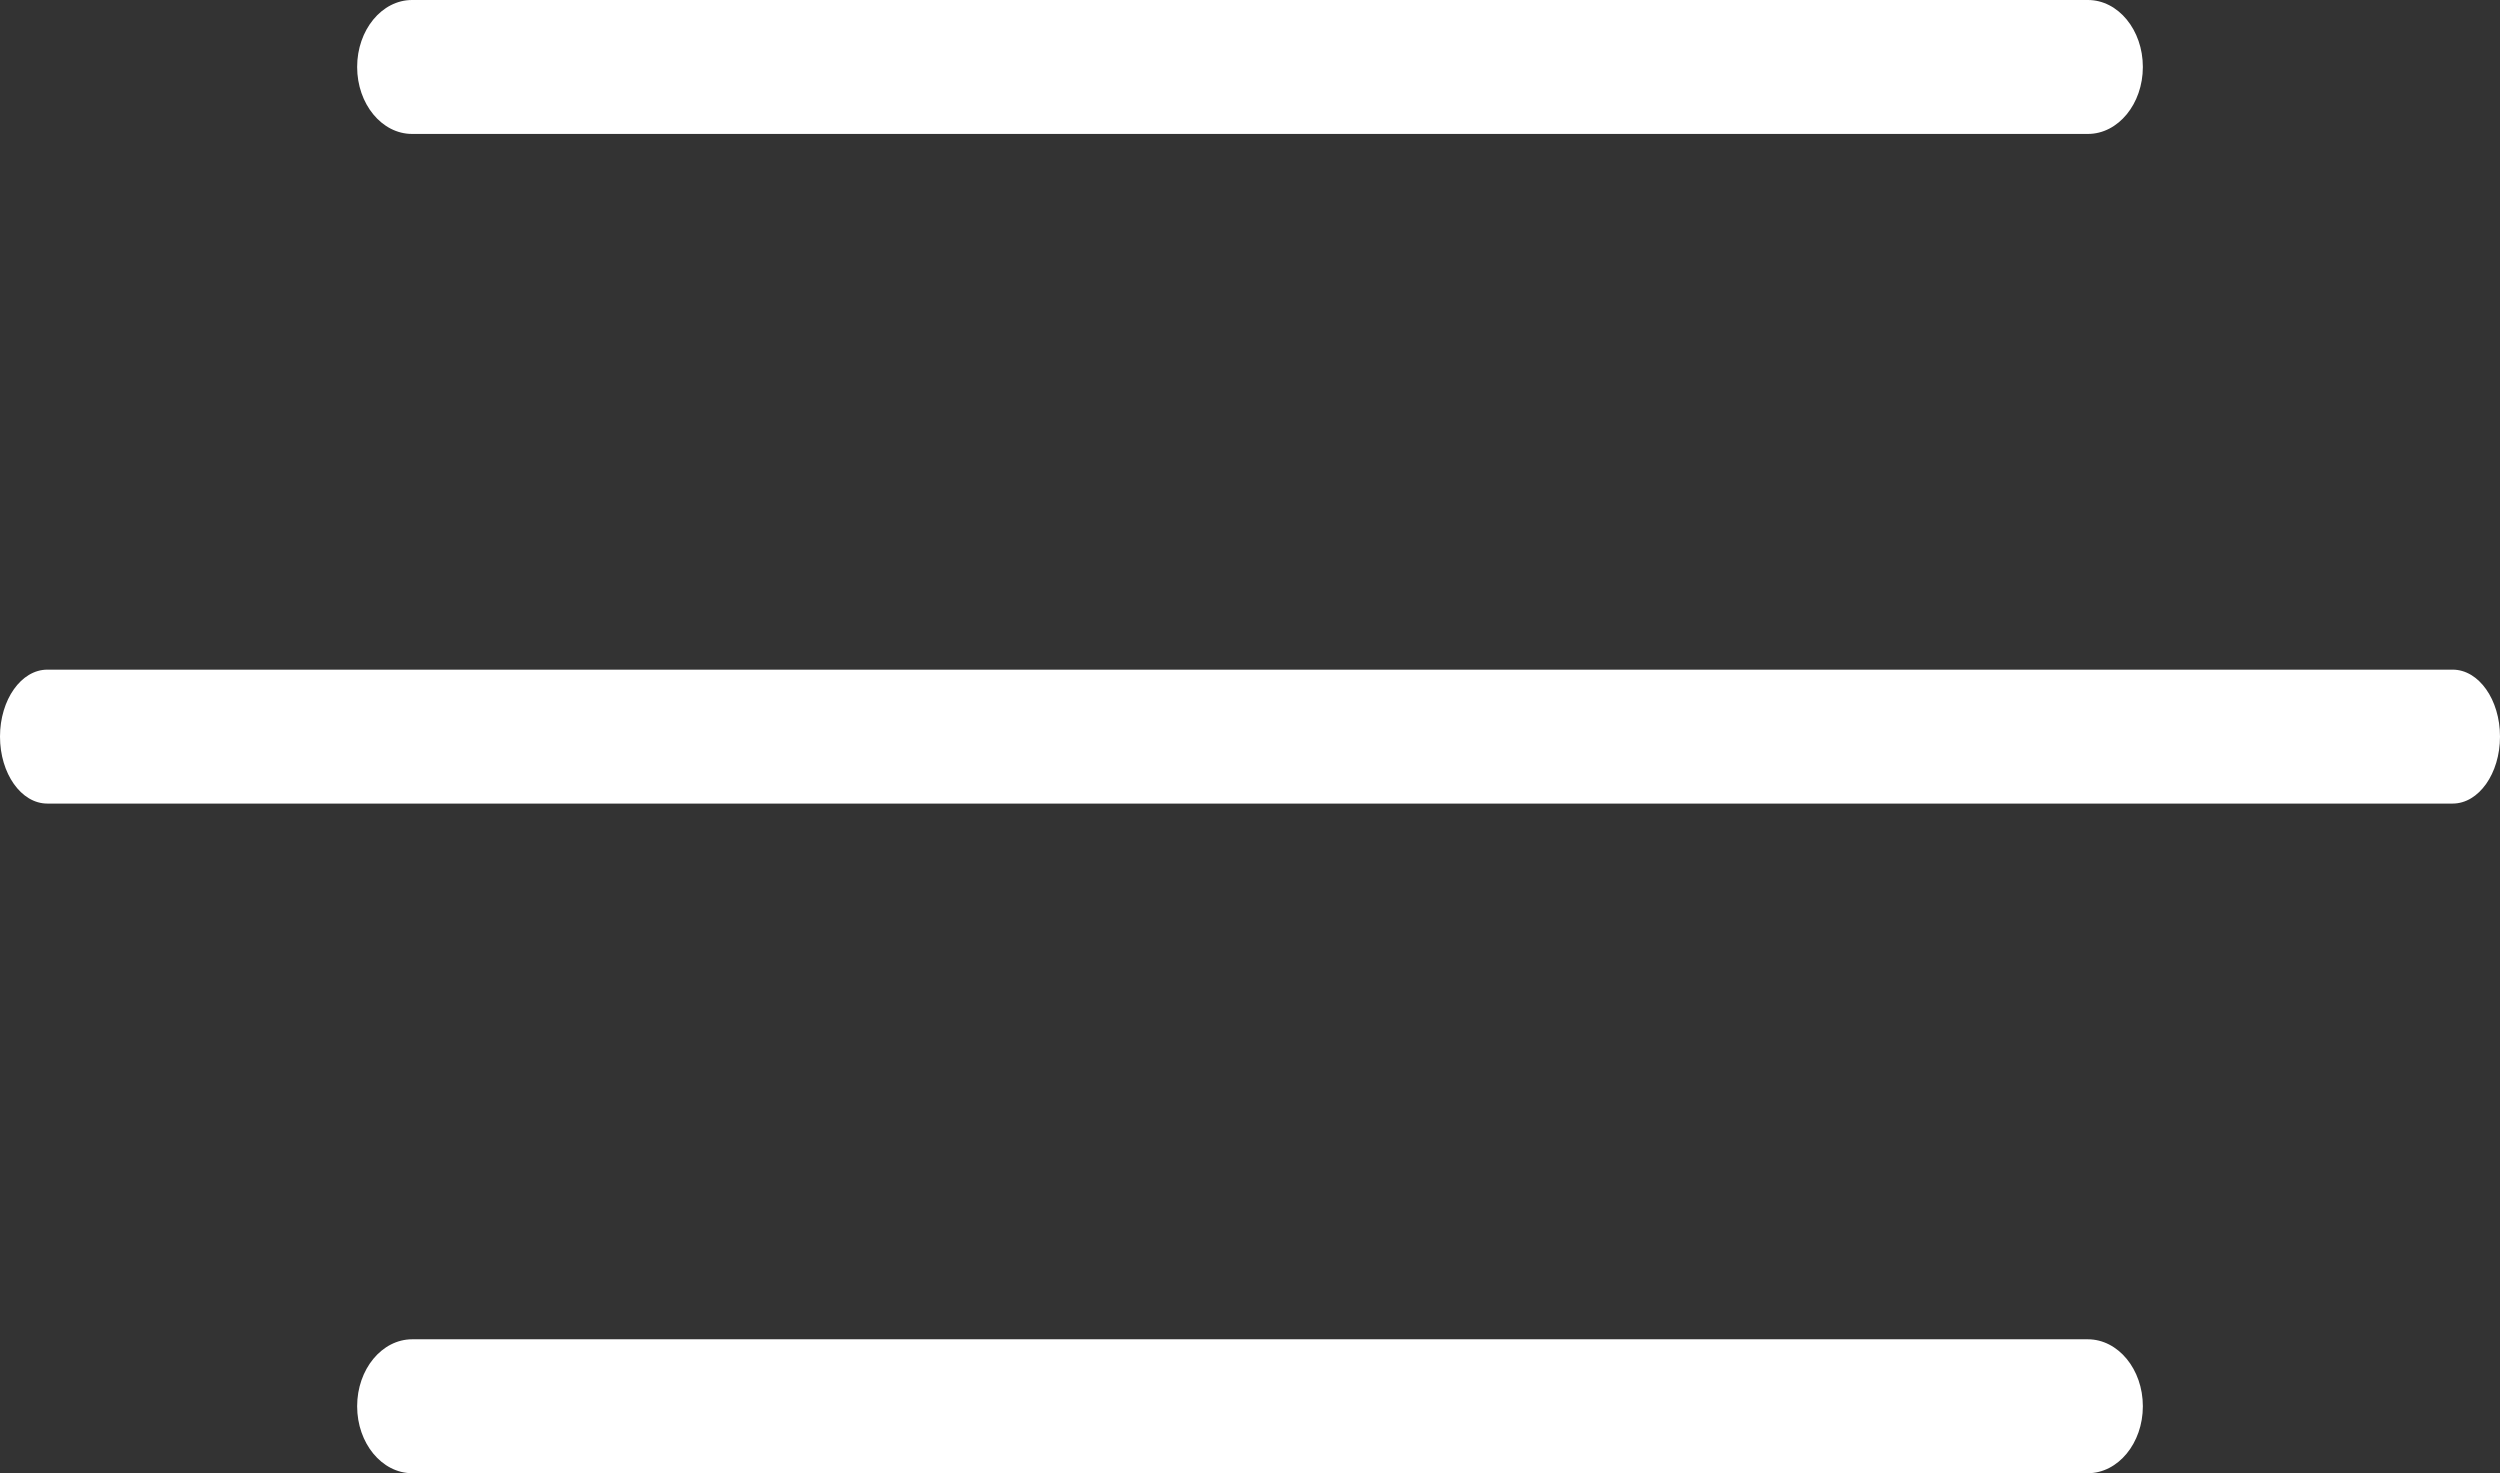 <svg width="56" height="33" viewBox="0 0 56 33" fill="none" xmlns="http://www.w3.org/2000/svg">
<rect x="0" y="0" width="56" height="33" fill="#333333" stroke="none"/>
<path d="M9.23 3C8.552 3 8 2.328 8 1.5C8 0.672 8.552 0 9.23 0H46.77C47.449 0 48 0.672 48 1.5C48 2.328 47.447 3 46.77 3H9.23Z" fill="white"/>
<path d="M0 16.5C0 17.328 0.475 18 1.06 18H54.94C55.524 18 56 17.328 56 16.5C56 15.672 55.525 15 54.94 15H1.06C0.476 15 0 15.672 0 16.5Z" fill="white"/>
<path d="M8 31.5C8 32.328 8.553 33 9.234 33H46.766C47.446 33 48 32.328 48 31.5C48 30.672 47.447 30 46.766 30H9.234C8.554 30 8 30.672 8 31.5Z" fill="white"/>
</svg>
